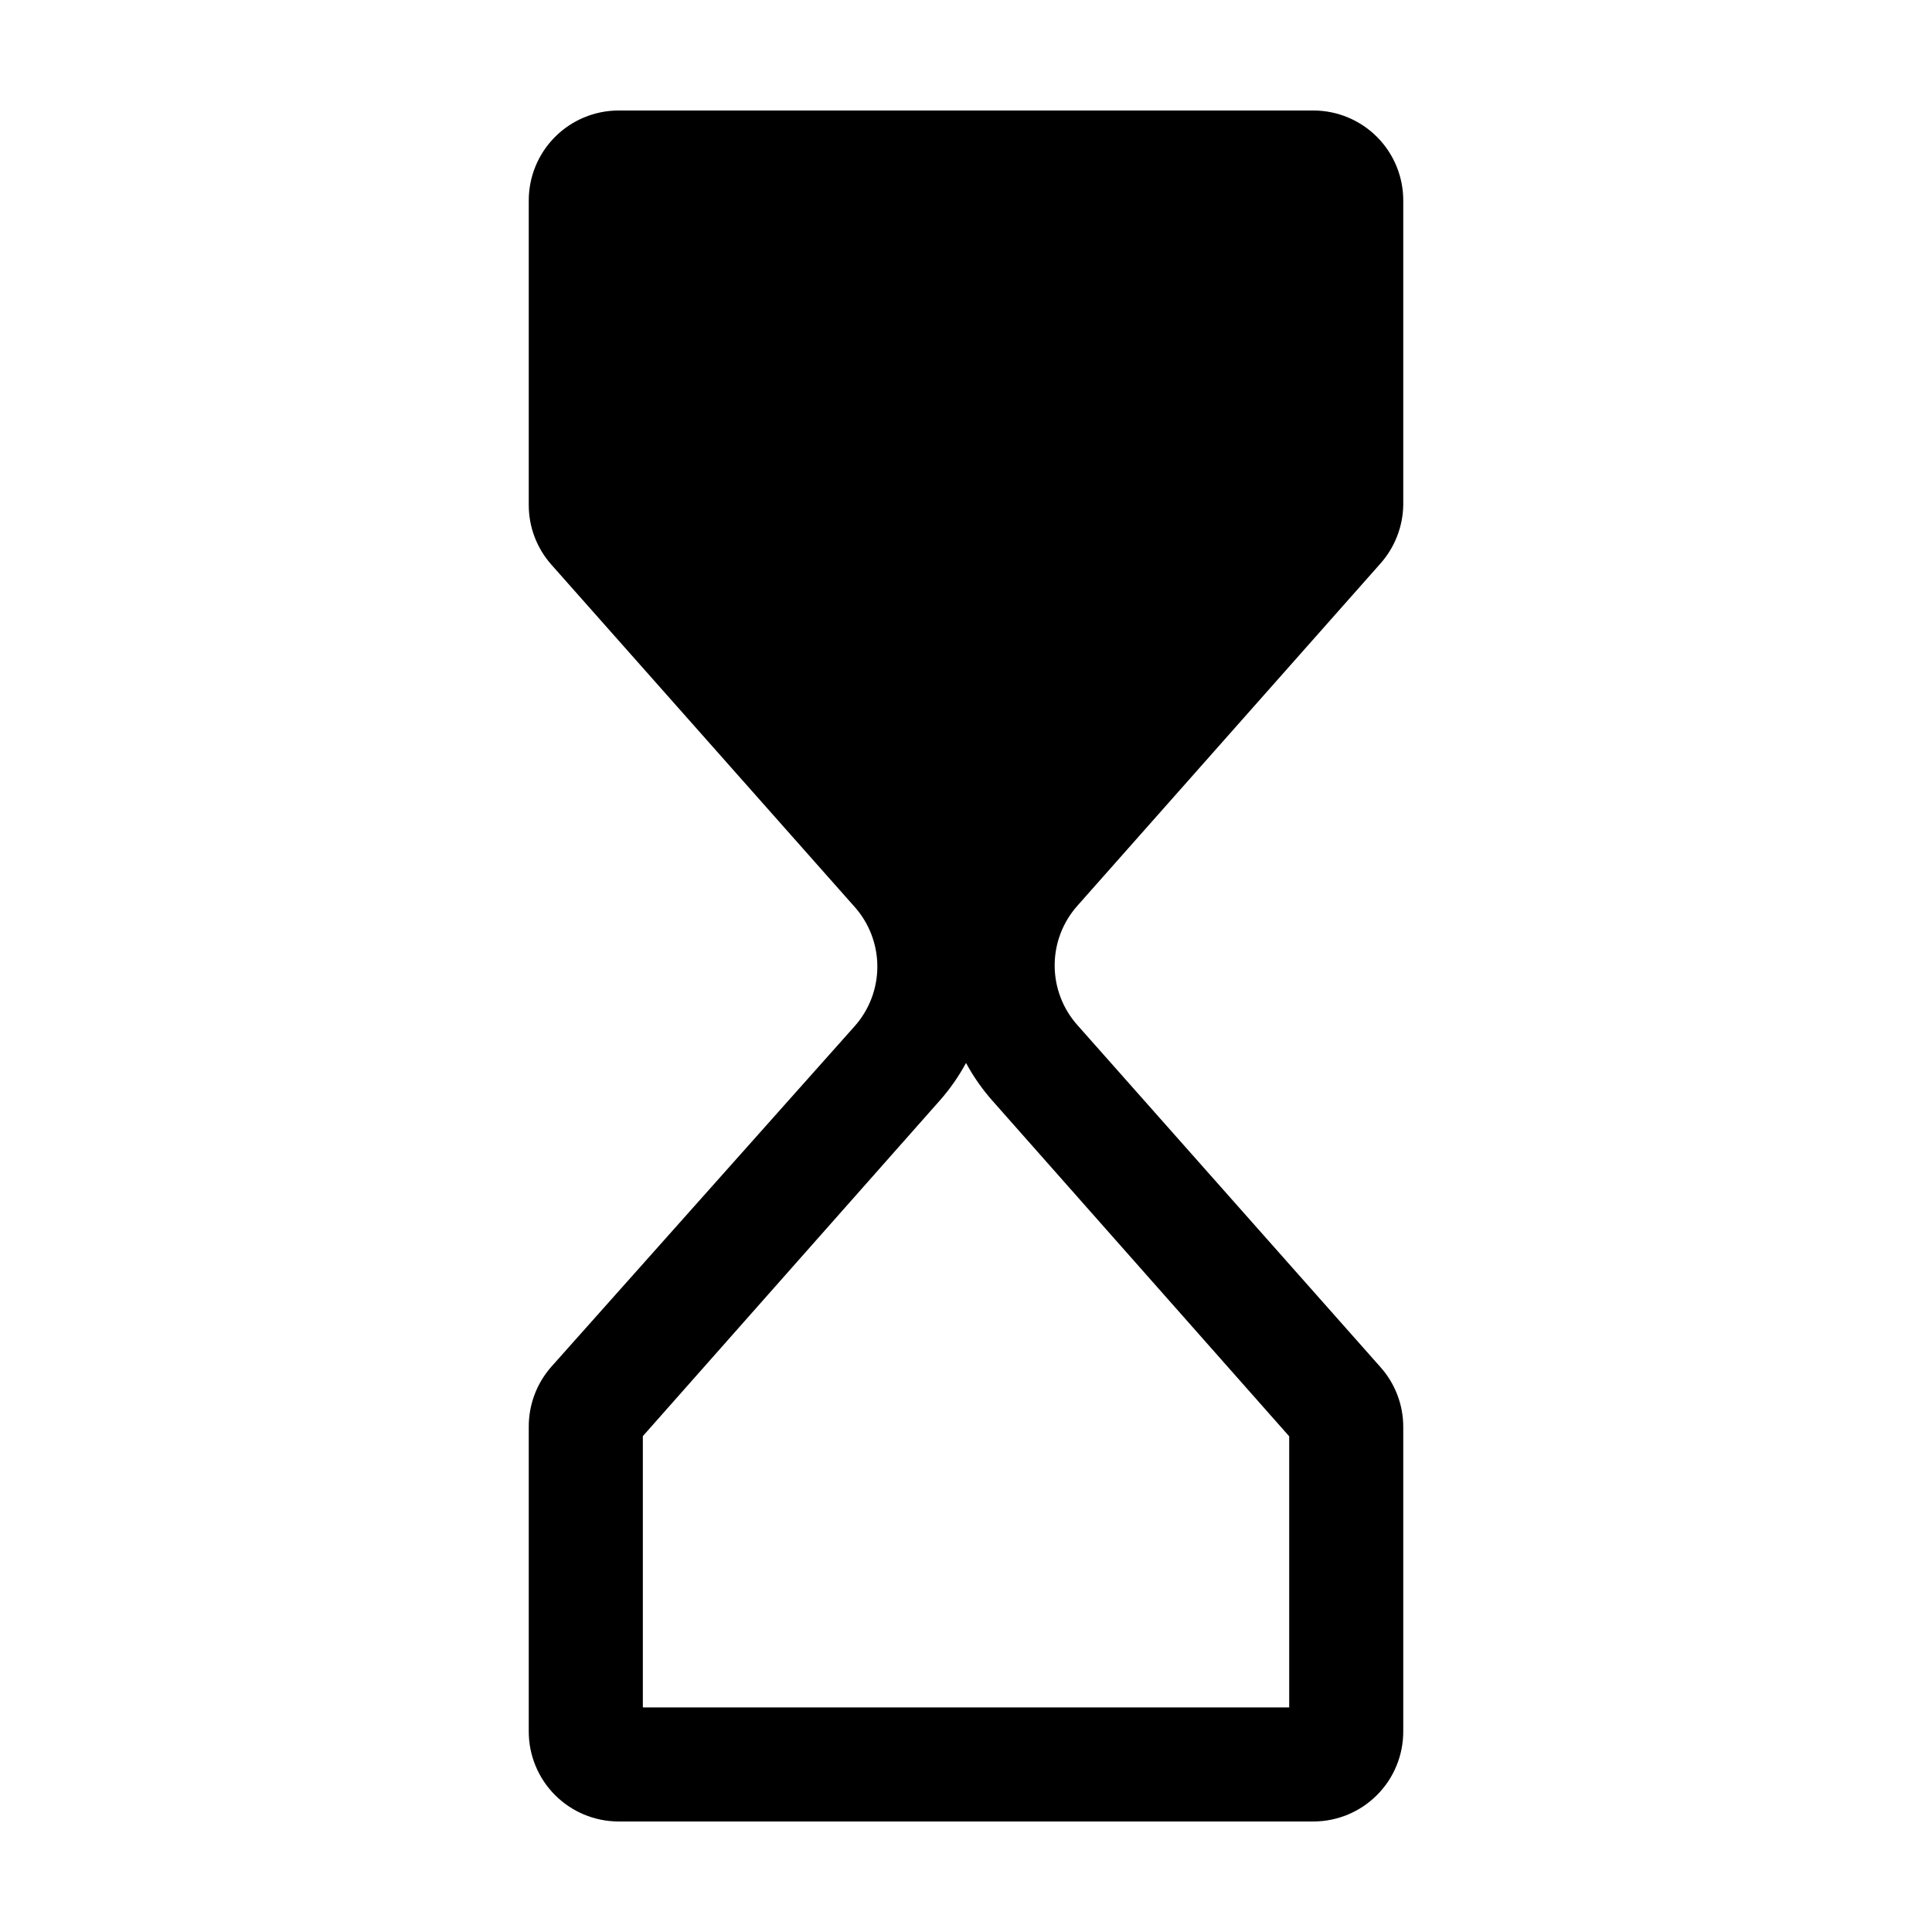 <?xml version="1.0" encoding="UTF-8"?>
<!-- Uploaded to: ICON Repo, www.svgrepo.com, Generator: ICON Repo Mixer Tools -->
<svg fill="#000000" width="800px" height="800px" version="1.1" viewBox="144 144 512 512" xmlns="http://www.w3.org/2000/svg">
 <path d="m290.02 506.3c-3.832 4.398-5.926 10.039-5.894 15.871v80.609c-0.027 6.32 2.461 12.395 6.91 16.879 4.449 4.488 10.5 7.027 16.82 7.051h184.29c6.32-0.023 12.371-2.562 16.82-7.051 4.453-4.484 6.938-10.559 6.91-16.879v-80.609c0.008-5.828-2.125-11.461-5.996-15.82l-80.359-90.688 0.004 0.004c-3.883-4.356-6.027-9.988-6.027-15.82 0-5.836 2.144-11.465 6.027-15.82l80.309-90.688-0.004 0.004c3.809-4.285 5.953-9.789 6.047-15.52v-80.609c0.027-6.32-2.457-12.391-6.91-16.879-4.449-4.488-10.5-7.023-16.82-7.051h-184.29c-6.32 0.027-12.371 2.562-16.82 7.051-4.449 4.488-6.938 10.559-6.91 16.879v80.609c-0.008 5.832 2.125 11.461 5.996 15.82l80.359 90.688v-0.004c3.879 4.359 6.023 9.988 6.023 15.82 0 5.836-2.144 11.465-6.023 15.82zm102.93-70.535v0.004c2.731-3.078 5.098-6.457 7.055-10.078 1.953 3.621 4.32 7 7.051 10.078l78.594 88.871v71.844h-171.29v-71.895z"/>
</svg>